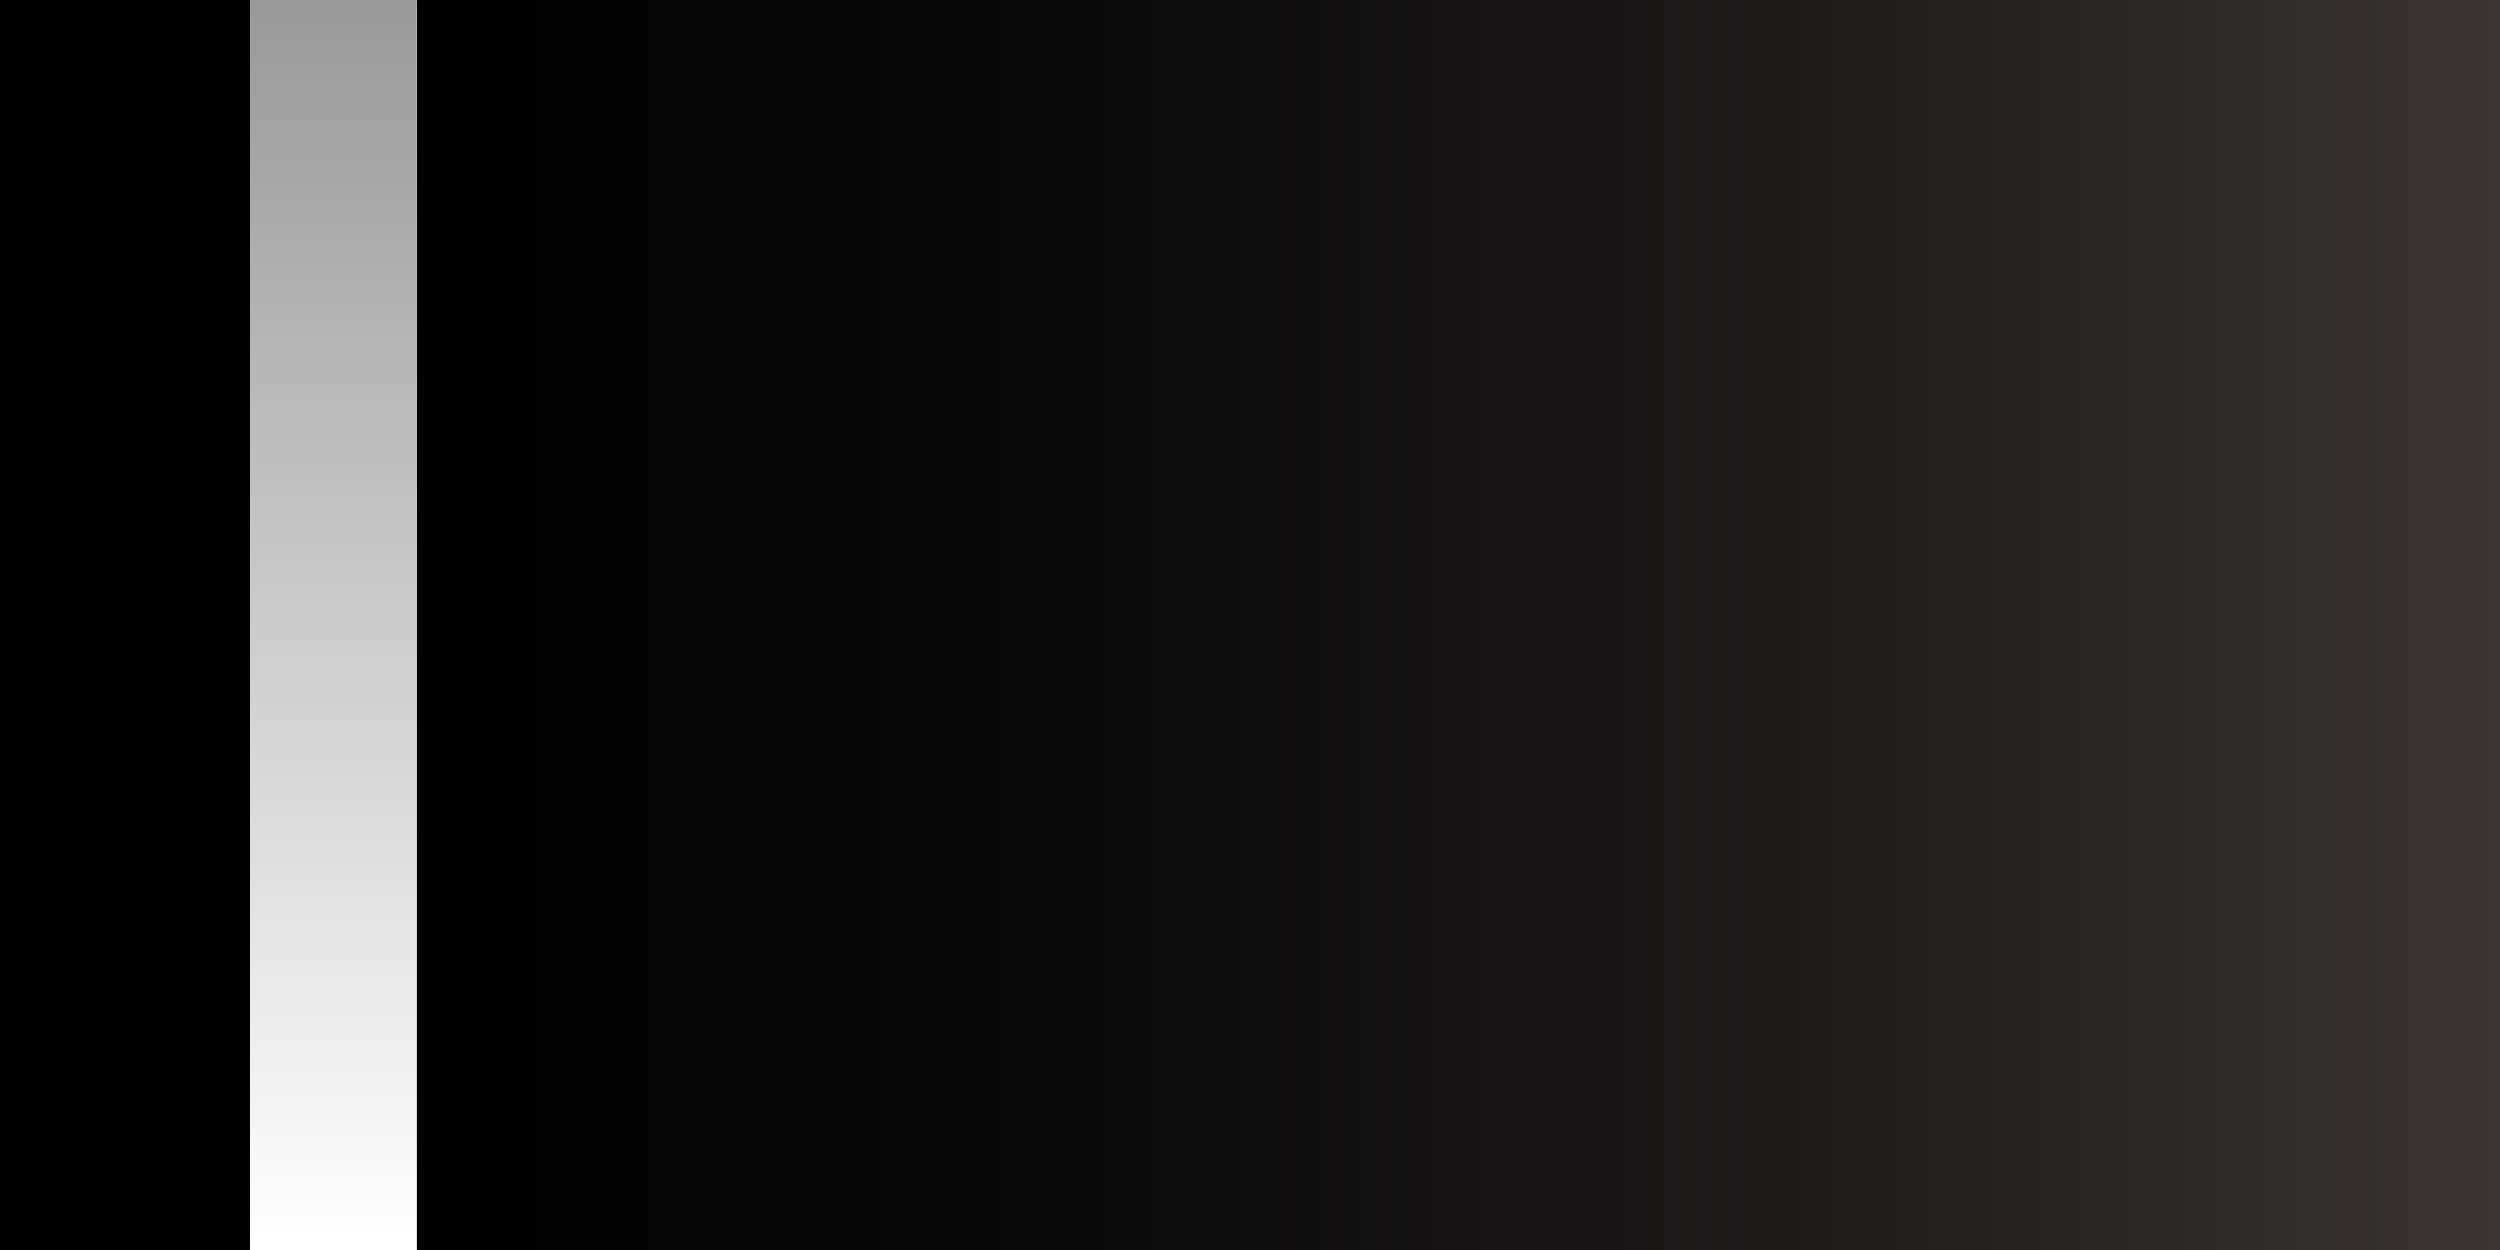 <svg width="60" height="30" viewBox="0 0 60 30" fill="none" xmlns="http://www.w3.org/2000/svg">
<rect width="60" height="30" fill="black"/>
<rect width="60" height="30" fill="url(#paint0_linear_745_164)"/>
<path d="M8 0L8 30" stroke="white" stroke-width="4"/>
<path d="M8 0L8 30" stroke="black" stroke-opacity="0.2" stroke-width="4"/>
<path d="M8 0L8 30" stroke="url(#paint1_linear_745_164)" stroke-width="4"/>
<path d="M8 0L8 30" stroke="url(#paint2_linear_745_164)" stroke-width="4"/>
<defs>
<linearGradient id="paint0_linear_745_164" x1="0" y1="15" x2="60" y2="15" gradientUnits="userSpaceOnUse">
<stop stop-opacity="0"/>
<stop offset="1" stop-color="#3B3535"/>
</linearGradient>
<linearGradient id="paint1_linear_745_164" x1="7.5" y1="-2.18557e-08" x2="7.5" y2="30" gradientUnits="userSpaceOnUse">
<stop stop-color="white"/>
<stop offset="1" stop-color="#999999"/>
</linearGradient>
<linearGradient id="paint2_linear_745_164" x1="7.5" y1="30" x2="7.5" y2="-2.18557e-08" gradientUnits="userSpaceOnUse">
<stop stop-color="white"/>
<stop offset="1" stop-color="#999999"/>
</linearGradient>
</defs>
</svg>
